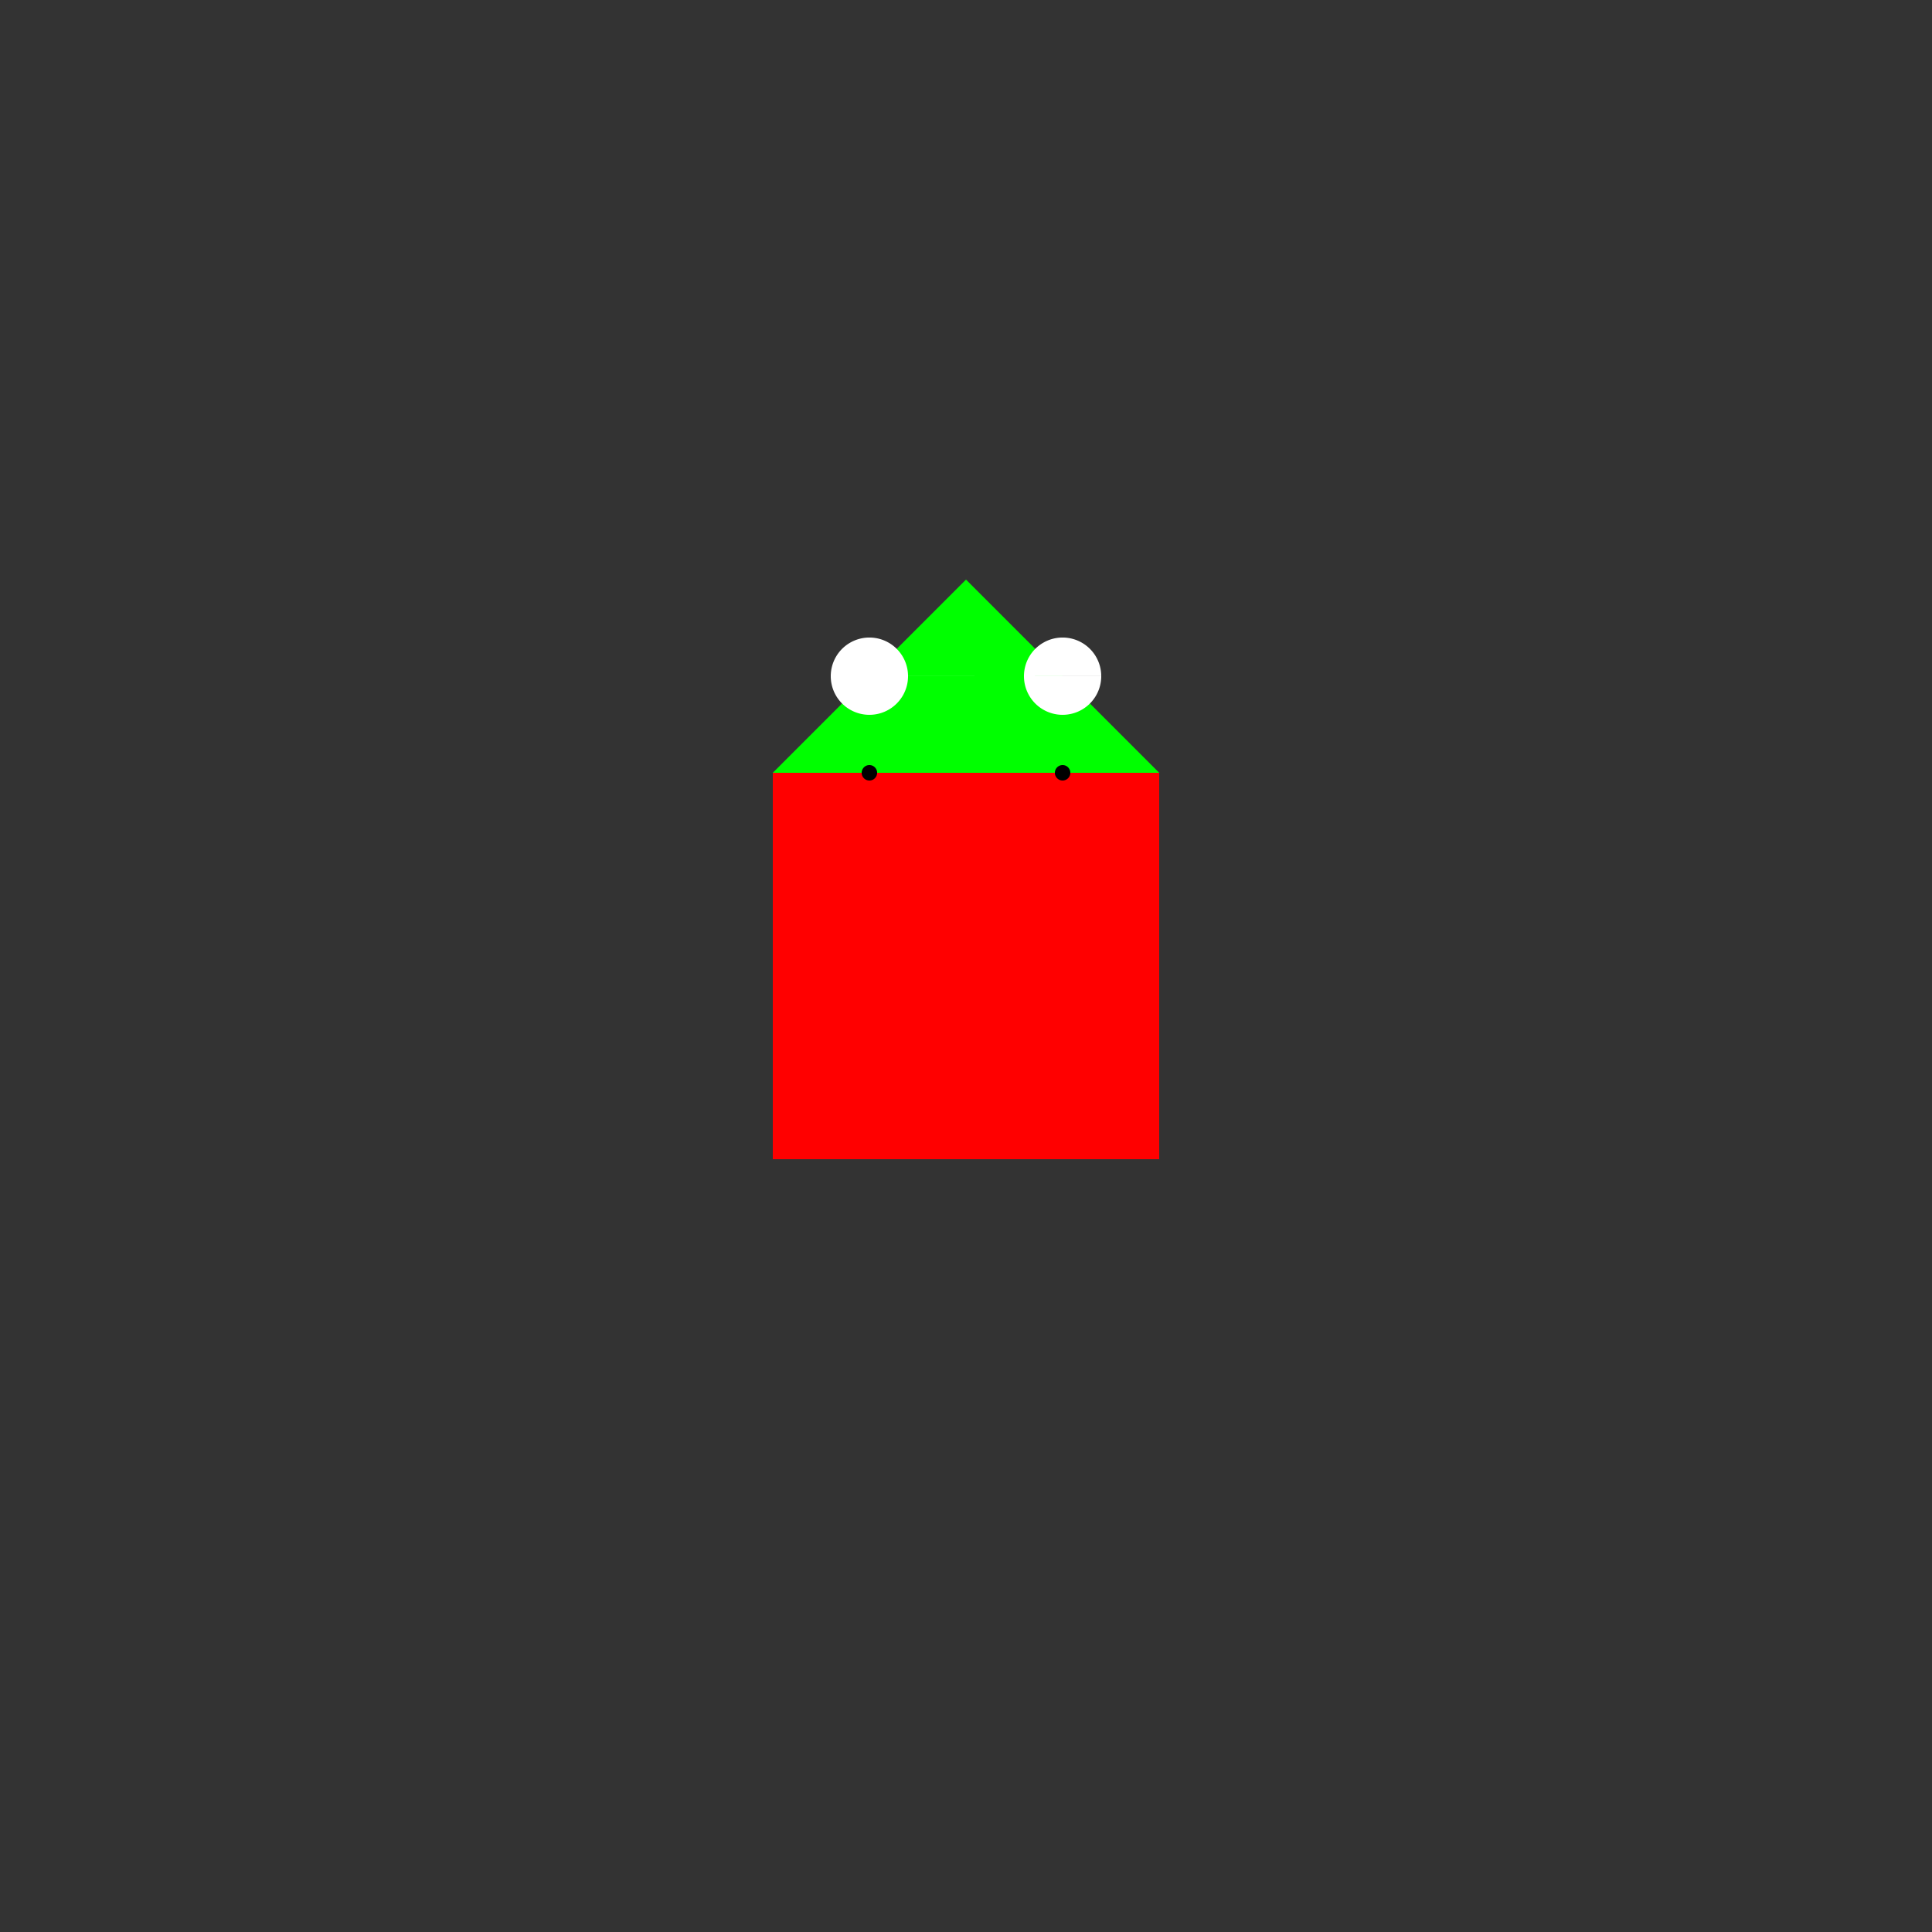 <!--

Generated by DrawGPT.
Free, open source, AI generated images in SVG, PNG, and HTML Canvas format.
https://drawgpt.ai

Created: 2023-12-25T15:08:13.851Z
Link: https://drawgpt.ai/prompt/142824/

-->
<svg xmlns="http://www.w3.org/2000/svg" xmlns:xlink="http://www.w3.org/1999/xlink" width="500" height="500"><rect width="100%" height="100%" fill="#333333" stroke="none"/><defs/><g><rect fill="#FF0000" stroke="none" x="200" y="200" width="100" height="100"/><path fill="#00FF00" stroke="none" paint-order="stroke fill markers" d=" M 200 200 L 250 150 L 300 200"/><path fill="#FFFFFF" stroke="none" paint-order="stroke fill markers" d=" M 235 175 A 10 10 0 1 1 235 174.99 L 285 175 A 10 10 0 1 1 285 174.99"/><path fill="#000000" stroke="none" paint-order="stroke fill markers" d=" M 227 200 A 2 2 0 1 1 227 199.998 L 277 200 A 2 2 0 1 1 277 199.998"/><path fill="#FF0000" stroke="none" paint-order="stroke fill markers" d=" M 225 225 L 275 225 L 250 250 Z"/></g></svg>